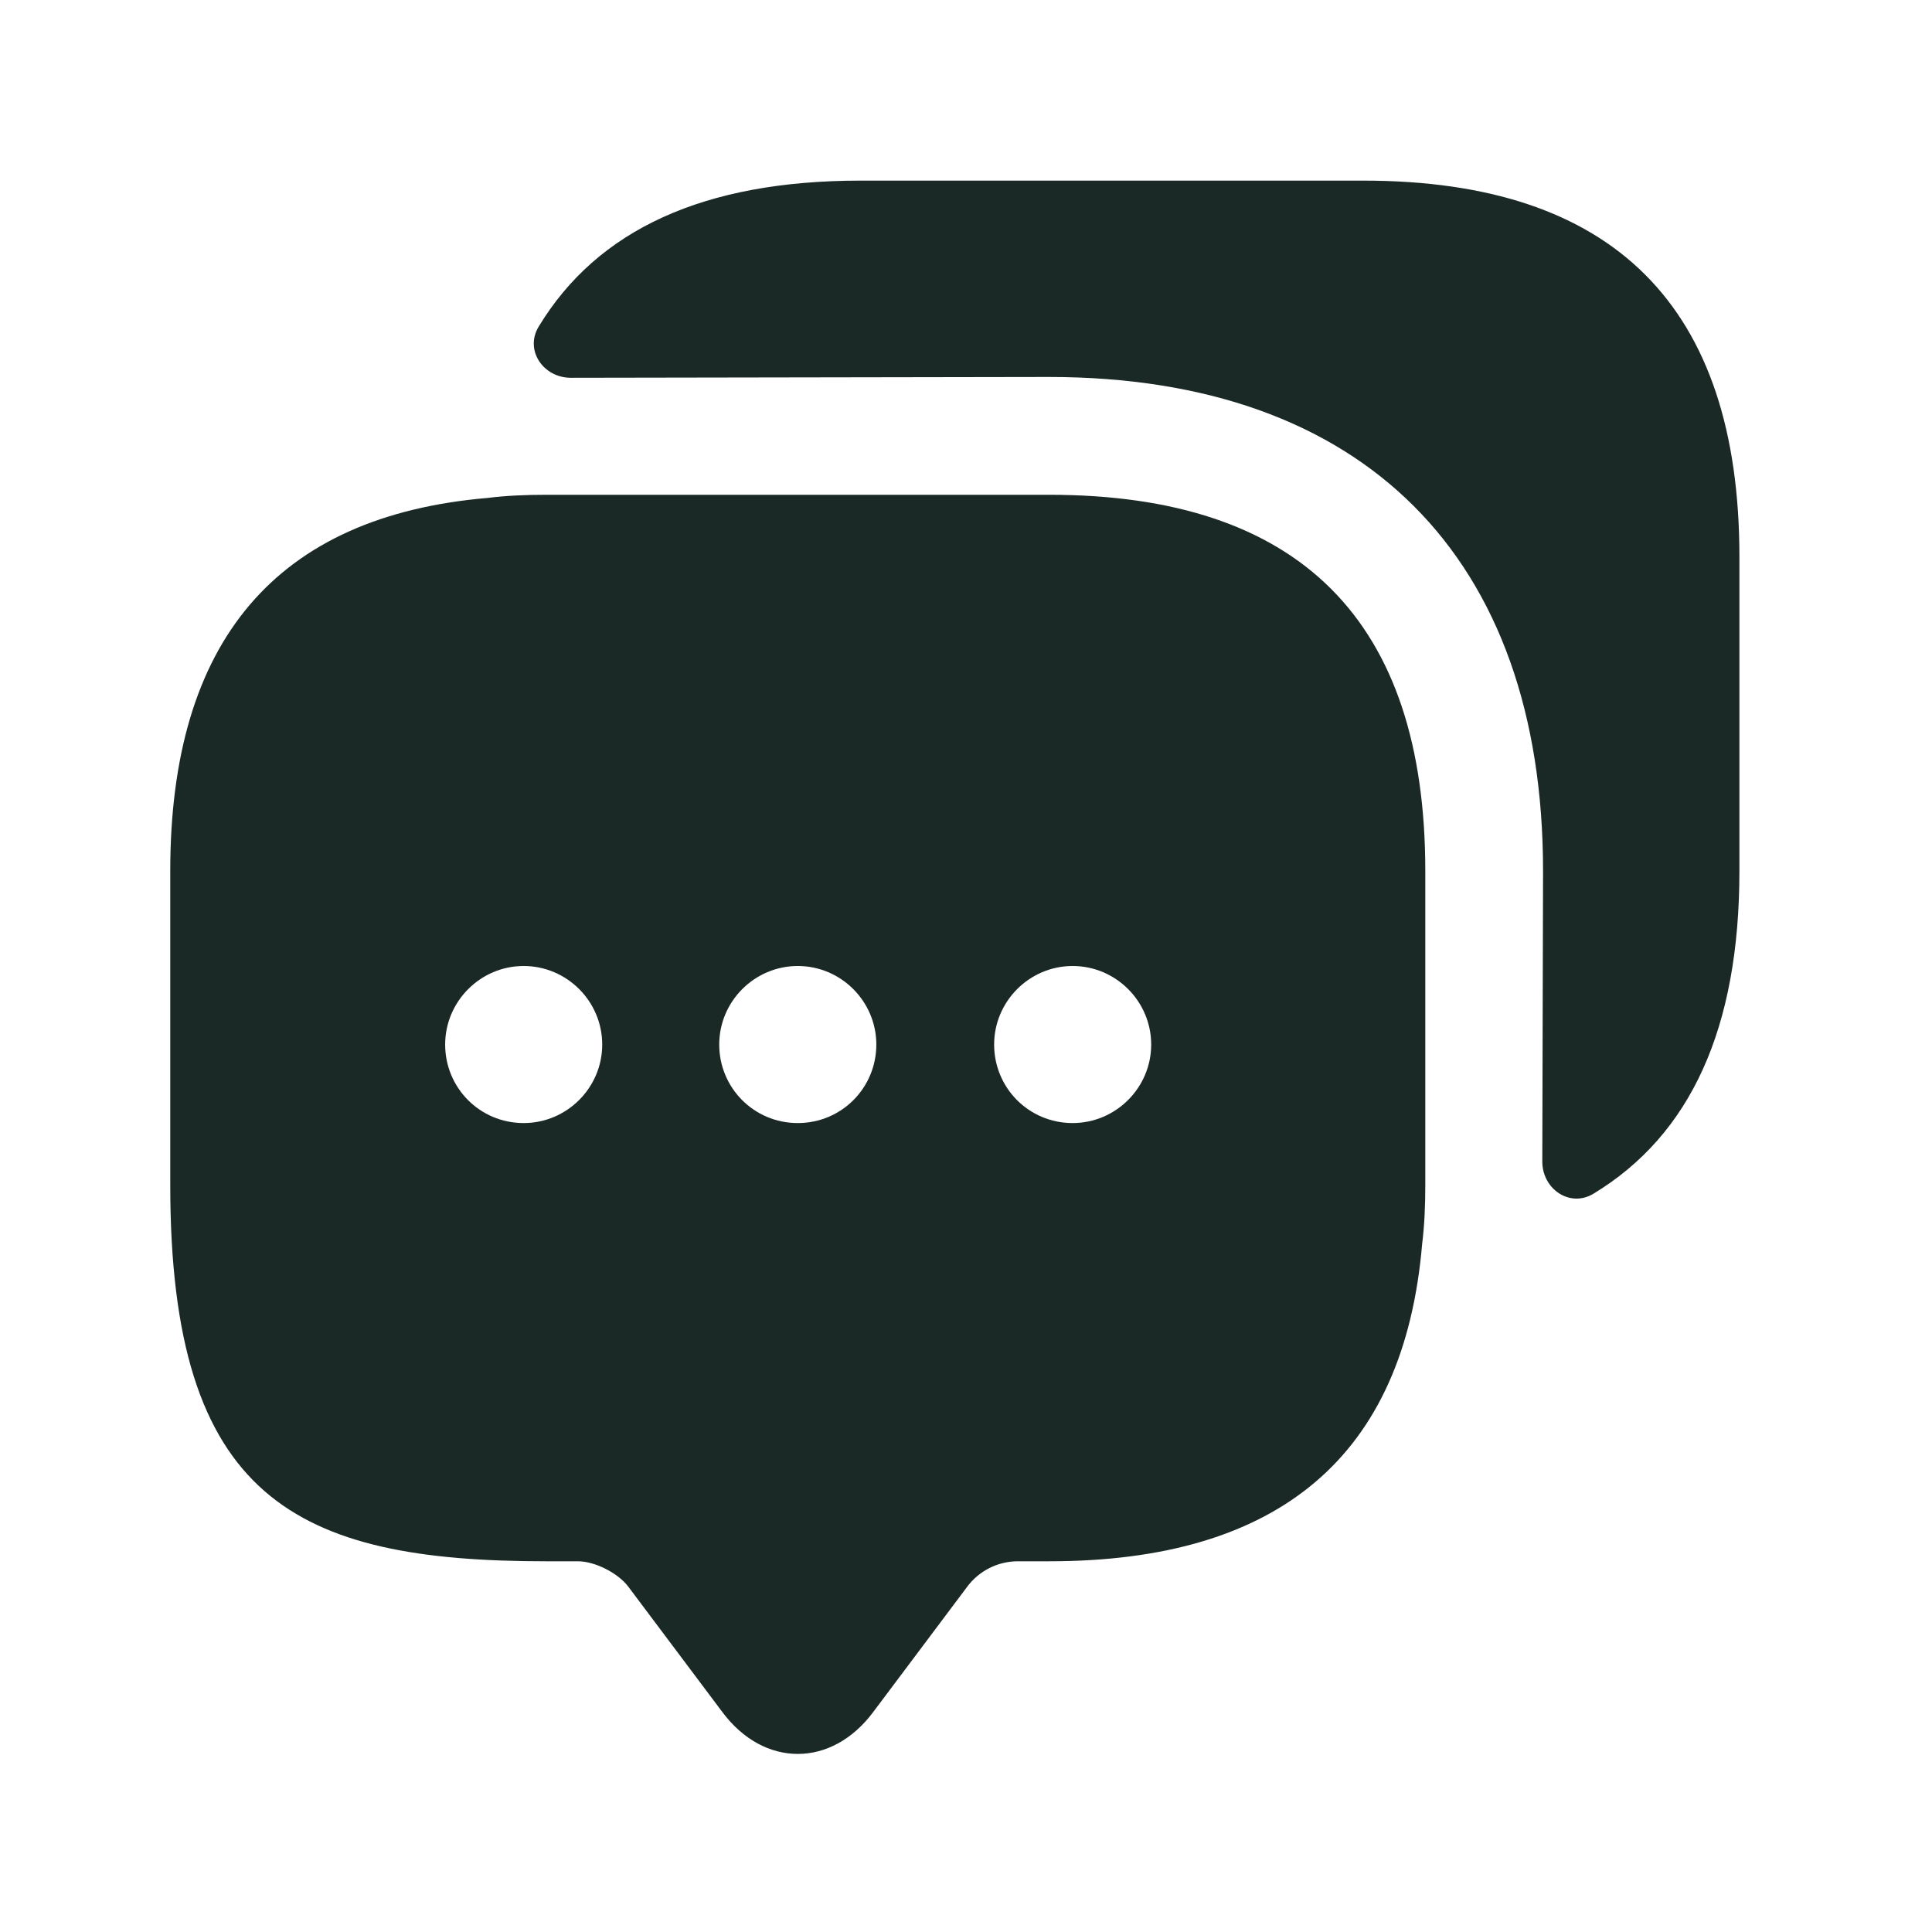 <svg width="41" height="41" viewBox="0 0 41 41" fill="none" xmlns="http://www.w3.org/2000/svg">
<path d="M22.263 10.5H11.597C11.163 10.5 10.747 10.517 10.347 10.567C5.863 10.95 3.613 13.6 3.613 18.483V25.15C3.613 31.817 6.28 33.133 11.597 33.133H12.263C12.63 33.133 13.113 33.383 13.33 33.667L15.33 36.333C16.213 37.517 17.647 37.517 18.53 36.333L20.53 33.667C20.78 33.333 21.18 33.133 21.597 33.133H22.263C27.147 33.133 29.797 30.9 30.18 26.4C30.23 26 30.247 25.583 30.247 25.15V18.483C30.247 13.167 27.58 10.5 22.263 10.5ZM11.113 23.833C10.18 23.833 9.447 23.083 9.447 22.167C9.447 21.25 10.197 20.5 11.113 20.5C12.03 20.5 12.78 21.25 12.78 22.167C12.78 23.083 12.03 23.833 11.113 23.833ZM16.93 23.833C15.997 23.833 15.263 23.083 15.263 22.167C15.263 21.25 16.013 20.5 16.93 20.5C17.847 20.5 18.597 21.25 18.597 22.167C18.597 23.083 17.863 23.833 16.93 23.833ZM22.763 23.833C21.83 23.833 21.097 23.083 21.097 22.167C21.097 21.25 21.847 20.5 22.763 20.5C23.68 20.5 24.43 21.25 24.43 22.167C24.43 23.083 23.68 23.833 22.763 23.833Z" fill="#1A2925"/>
<path d="M36.913 11.817V18.483C36.913 21.817 35.88 24.084 33.813 25.334C33.313 25.634 32.73 25.233 32.73 24.65L32.746 18.483C32.746 11.817 28.93 8 22.263 8L12.113 8.017C11.53 8.017 11.13 7.434 11.43 6.934C12.68 4.867 14.946 3.833 18.263 3.833H28.93C34.246 3.833 36.913 6.5 36.913 11.817Z" fill="#1A2925"/>
</svg>

